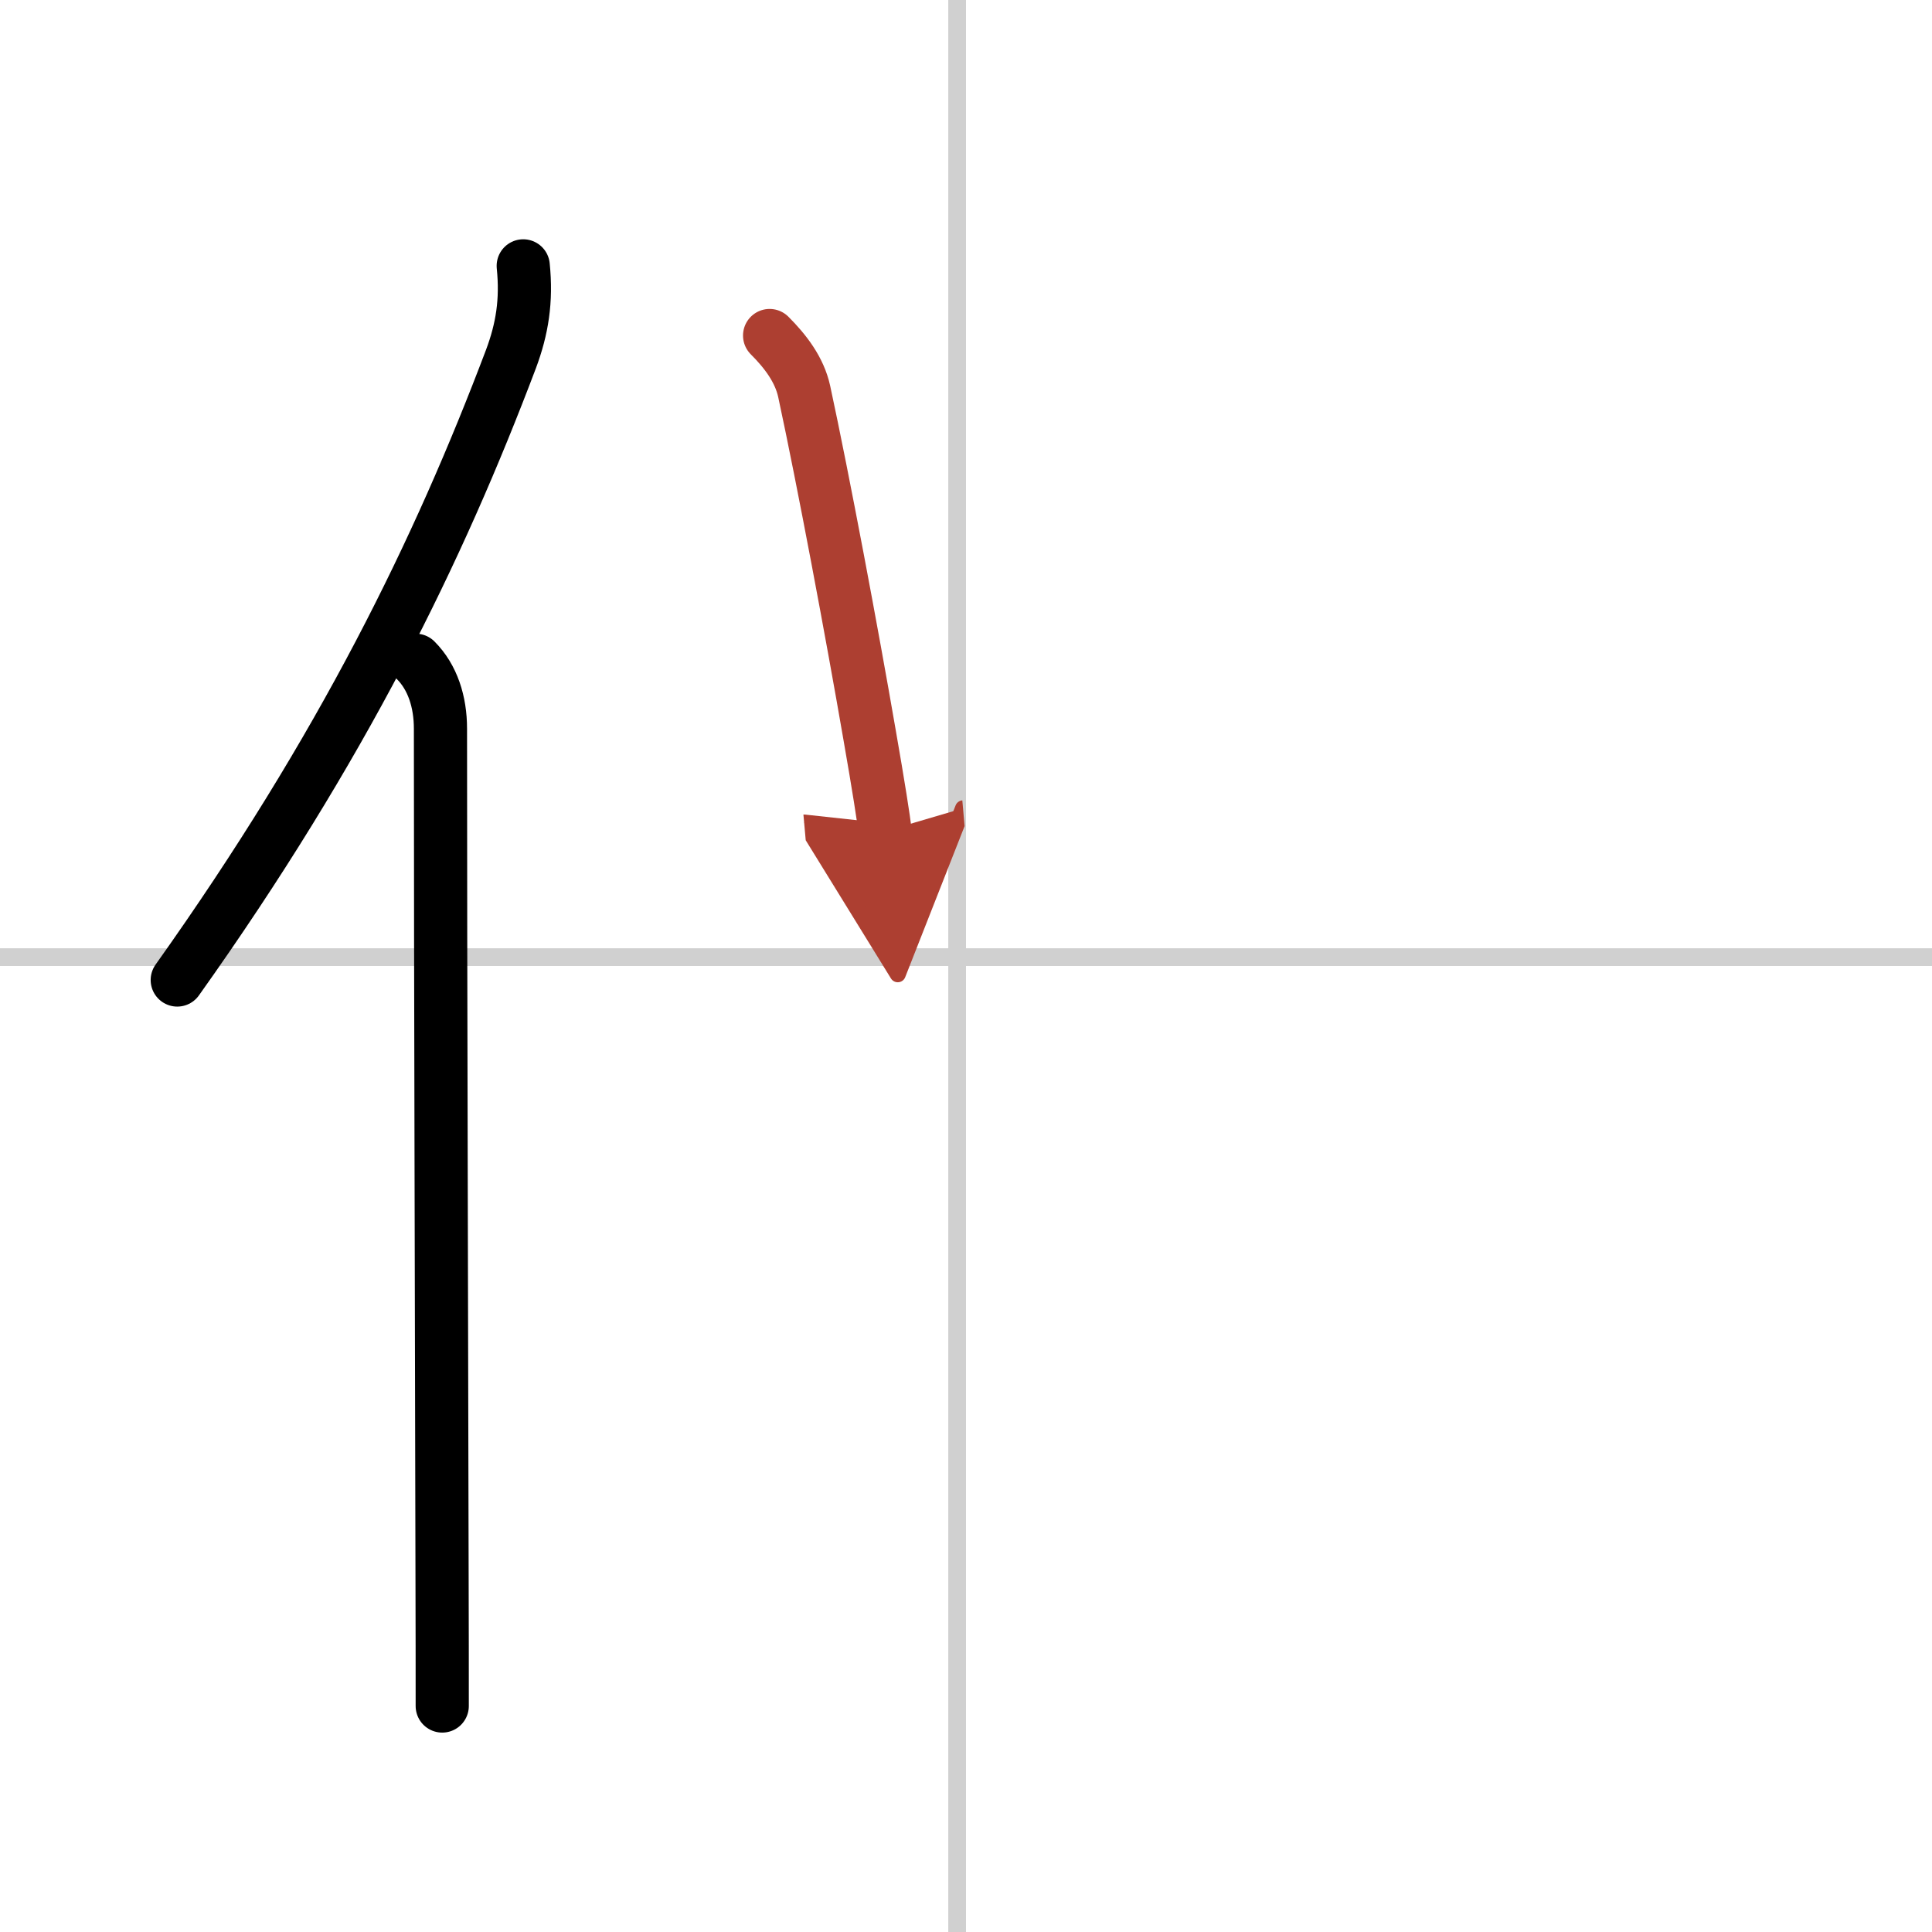 <svg width="400" height="400" viewBox="0 0 109 109" xmlns="http://www.w3.org/2000/svg"><defs><marker id="a" markerWidth="4" orient="auto" refX="1" refY="5" viewBox="0 0 10 10"><polyline points="0 0 10 5 0 10 1 5" fill="#ad3f31" stroke="#ad3f31"/></marker></defs><g fill="none" stroke="#000" stroke-linecap="round" stroke-linejoin="round" stroke-width="3"><rect width="100%" height="100%" fill="#fff" stroke="#fff"/><line x1="54" x2="54" y2="109" stroke="#d0d0d0" stroke-width="1"/><line x2="109" y1="54" y2="54" stroke="#d0d0d0" stroke-width="1"/><path d="M29.52,15c0.2,1.98-0.06,3.56-0.69,5.25C24.75,31.04,19.34,42.16,10,55.29"/><path d="m23.45 37.25c0.96 0.96 1.4 2.35 1.4 3.86 0 14.3 0.07 35 0.09 47.64 0.01 2.96 0.01 5.51 0.01 7.5"/><path d="m43.42 18.93c0.89 0.89 1.68 1.92 1.95 3.15 1.09 5.05 2.71 13.7 3.69 19.38 0.49 2.8 0.82 4.88 0.87 5.44" marker-end="url(#a)" stroke="#ad3f31"/></g></svg>
